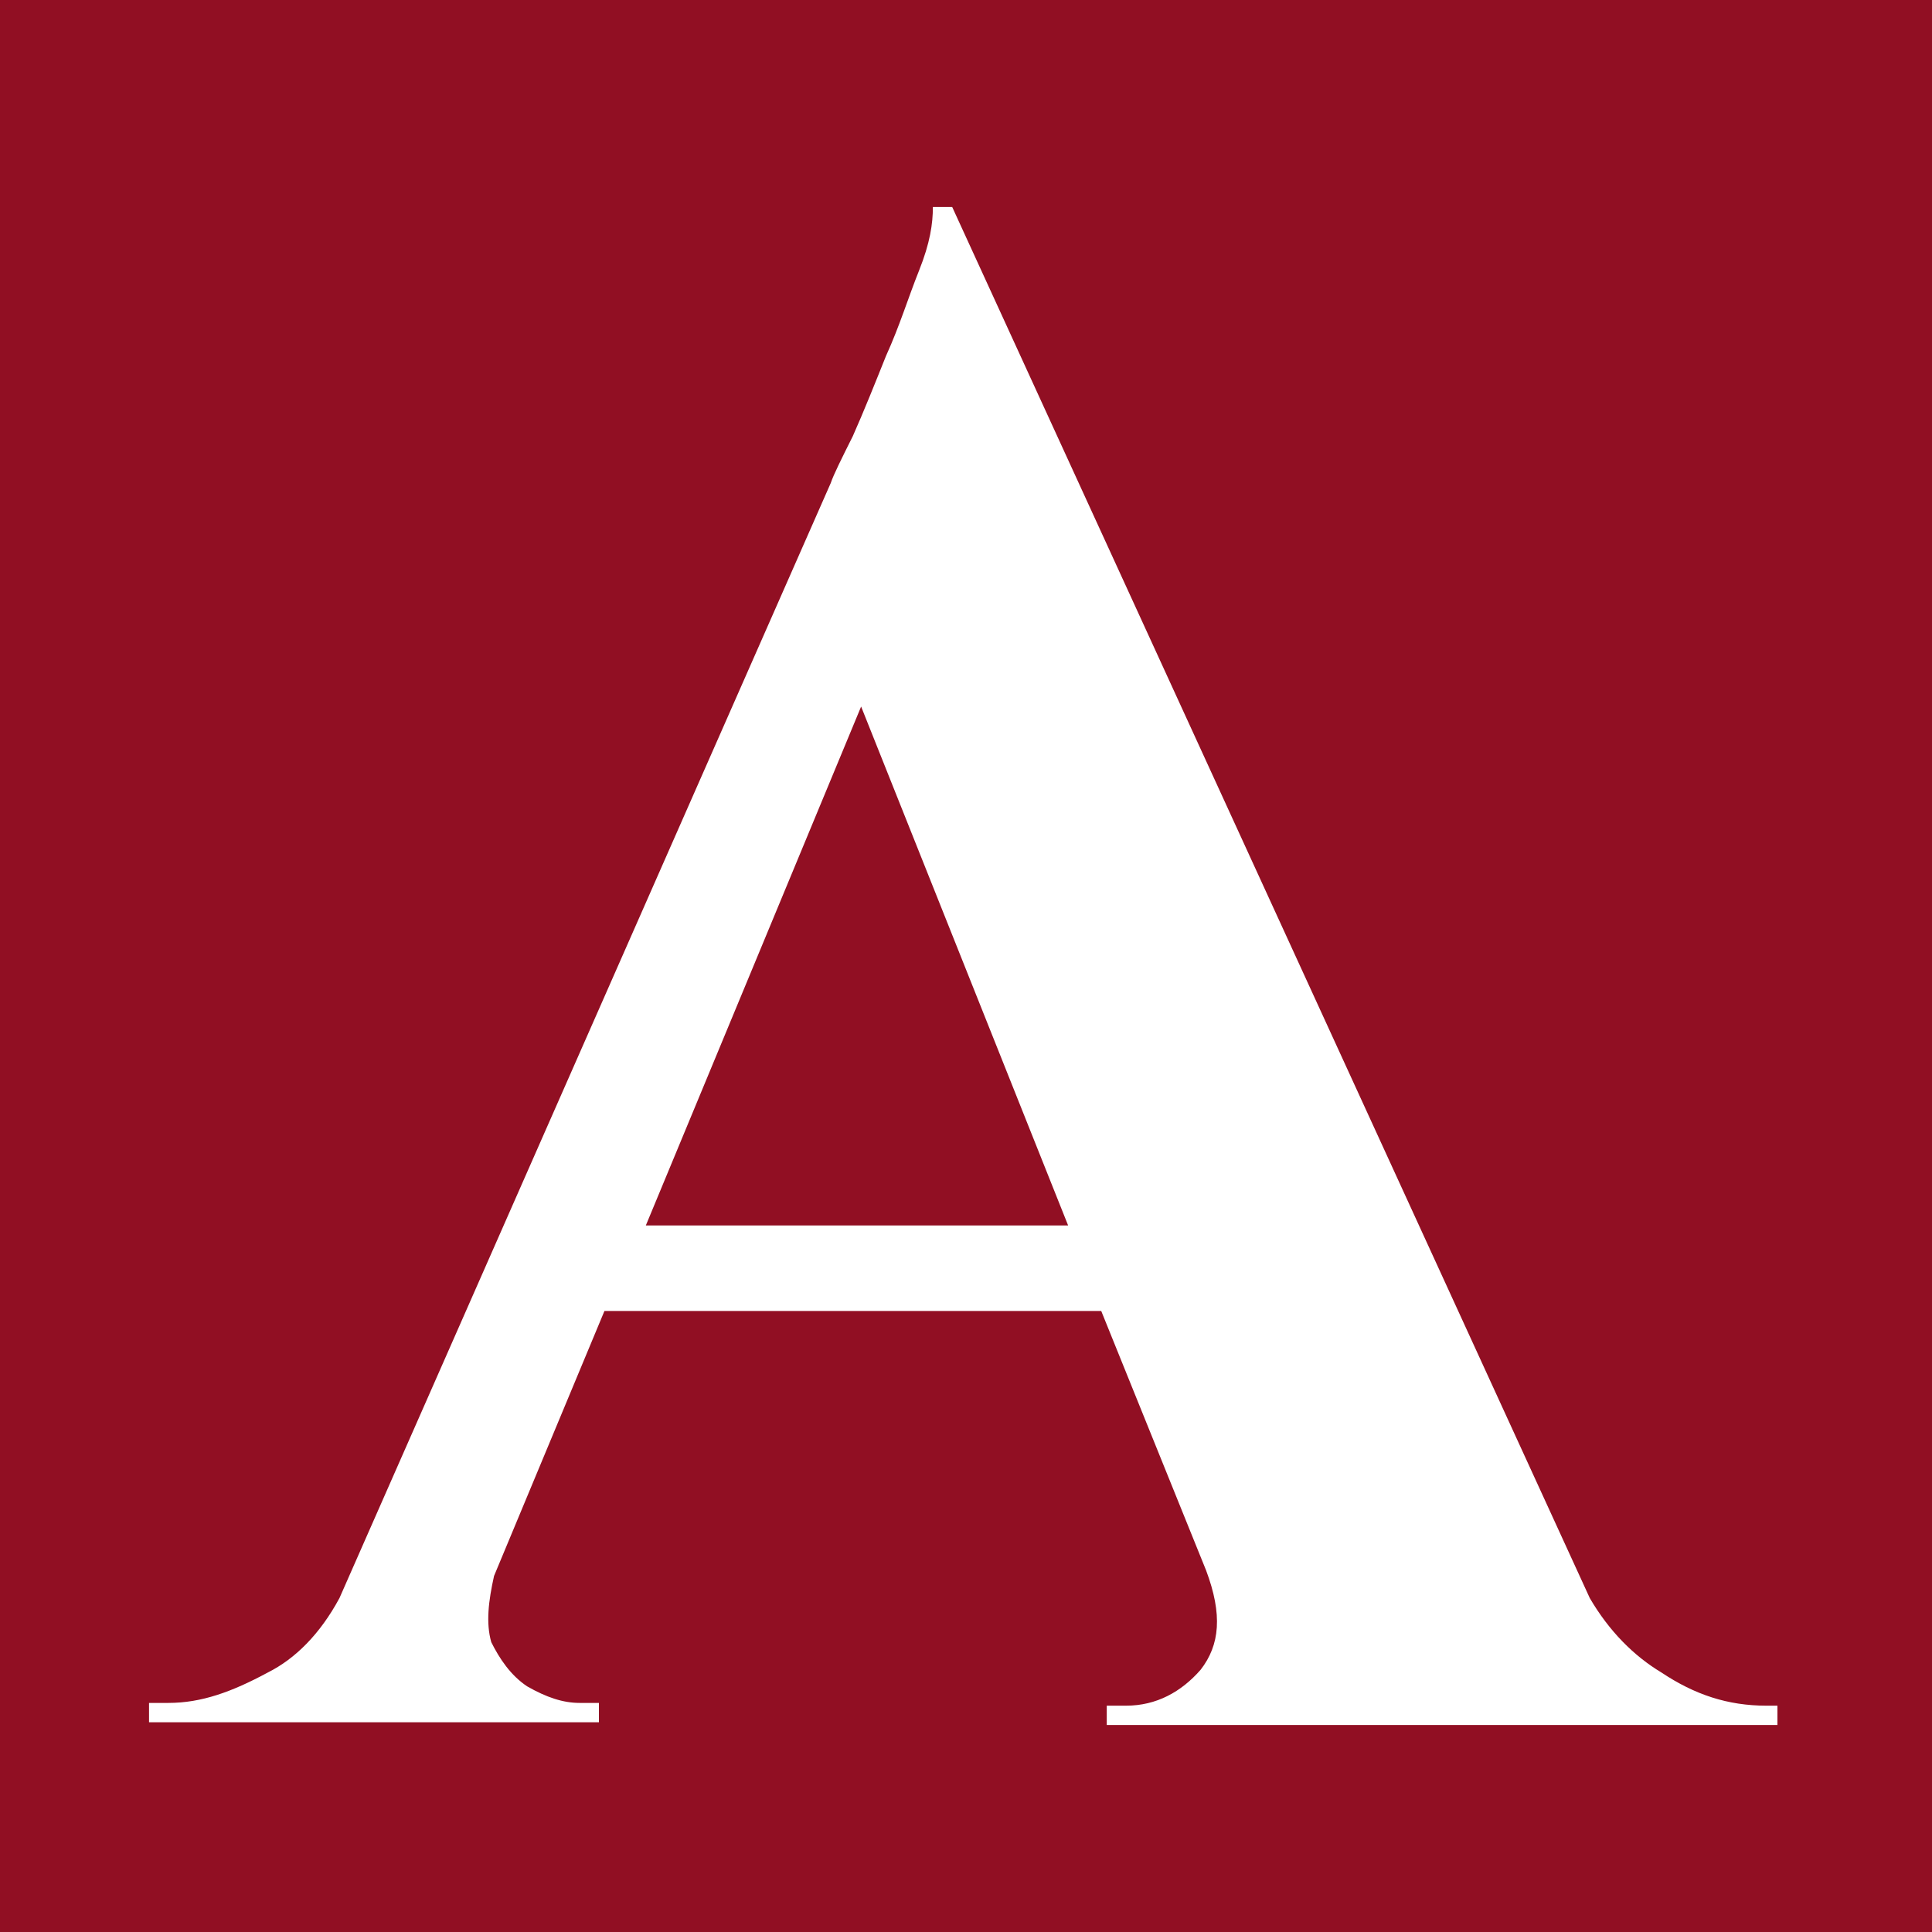 <?xml version="1.0" encoding="utf-8"?>
<!-- Generator: Adobe Illustrator 25.0.0, SVG Export Plug-In . SVG Version: 6.00 Build 0)  -->
<svg version="1.1" id="Warstwa_1" xmlns="http://www.w3.org/2000/svg" xmlns:xlink="http://www.w3.org/1999/xlink" x="0px" y="0px"
	 viewBox="0 0 70 70" style="enable-background:new 0 0 70 70;" xml:space="preserve">
<style type="text/css">
	.st0{fill:#910F23;}
	.st1{fill:#FFFFFF;}
</style>
<rect class="st0" width="70" height="70"/>
<path class="st1" d="M60.2,60.6c-1-0.6-1.9-1.5-2.6-2.7L34.5,7.5h-0.7c0,0.6-0.1,1.3-0.5,2.3s-0.7,2-1.2,3.1c-0.4,1-0.8,2-1.2,2.9
	c-0.4,0.8-0.7,1.4-0.8,1.7L12.3,57.9c-0.7,1.3-1.6,2.2-2.6,2.7c-1.3,0.7-2.4,1.1-3.6,1.1H5.4v0.7h16.3v-0.7h-0.7
	c-0.6,0-1.2-0.2-1.9-0.6c-0.6-0.4-1-1-1.3-1.6c-0.2-0.7-0.1-1.5,0.1-2.4l4-9.6h18l3.8,9.4l0,0c0.6,1.6,0.5,2.7-0.2,3.6
	c-0.7,0.8-1.6,1.3-2.7,1.3h-0.7v0.7h24.3v-0.7H64C62.6,61.8,61.4,61.4,60.2,60.6 M23.4,44.4l7.8-18.8l7.5,18.8H23.4z"/>
</svg>
